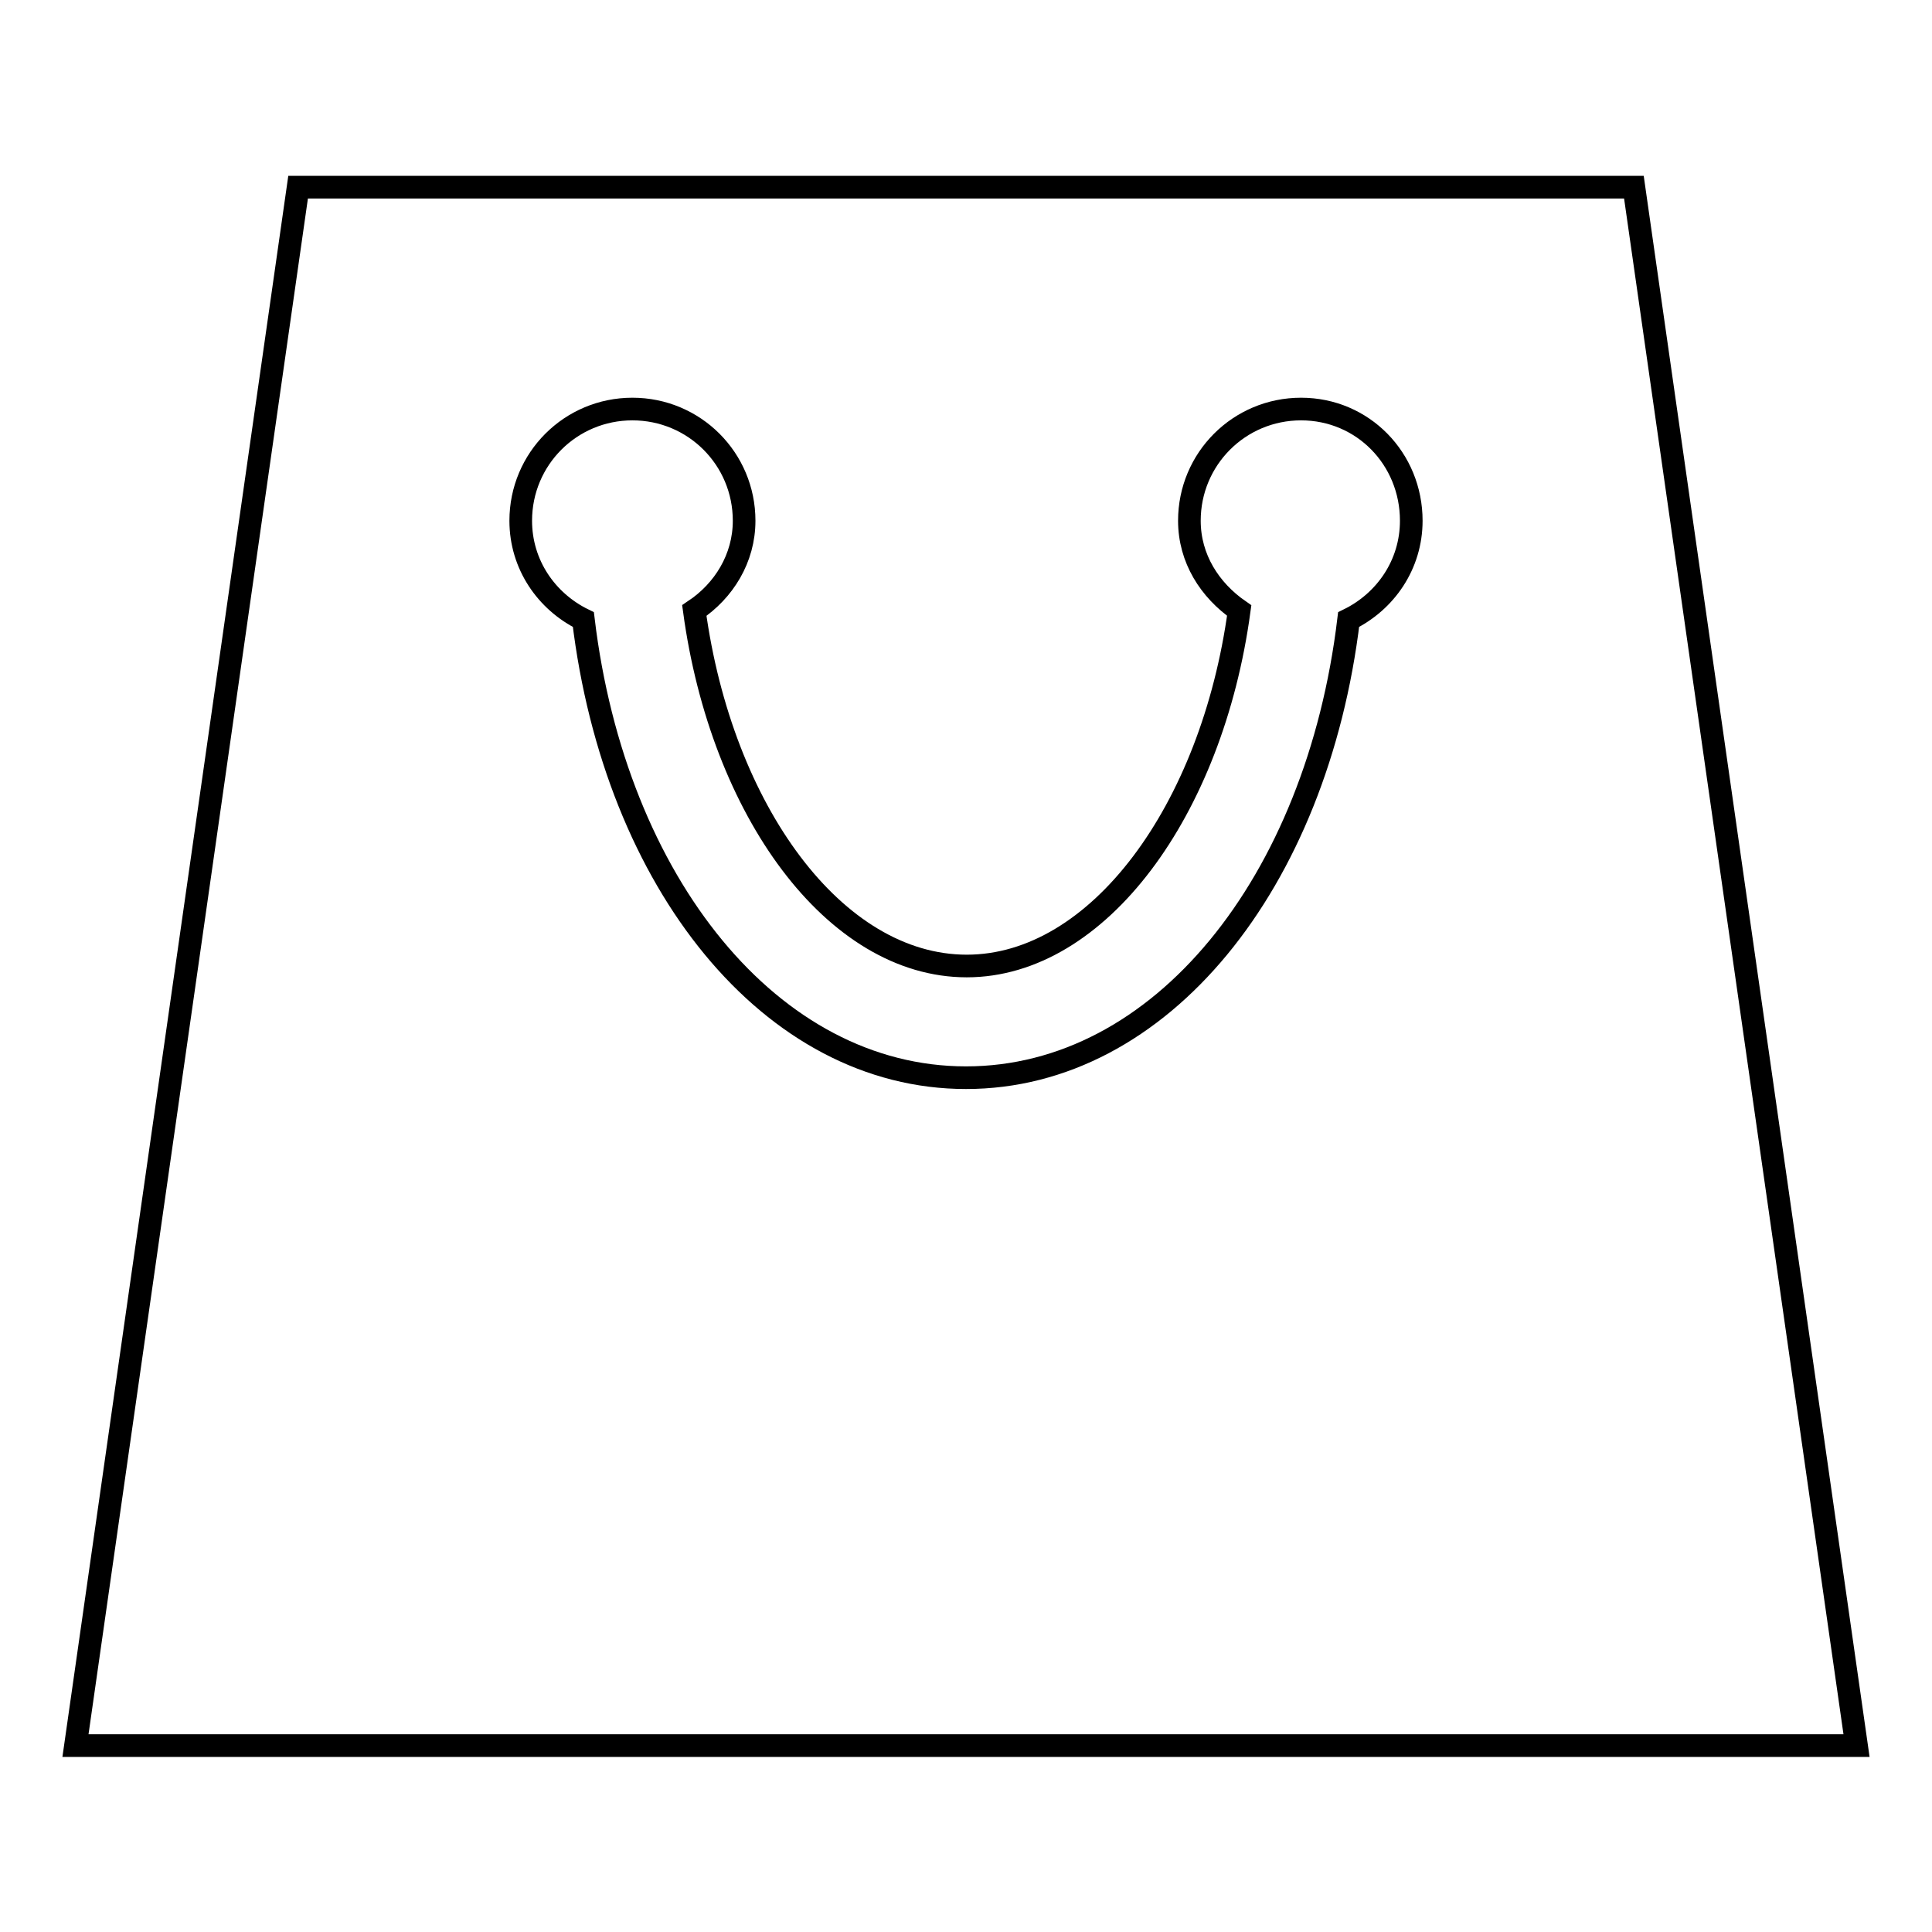 <?xml version="1.0" encoding="utf-8"?>
<!-- Svg Vector Icons : http://www.onlinewebfonts.com/icon -->
<!DOCTYPE svg PUBLIC "-//W3C//DTD SVG 1.1//EN" "http://www.w3.org/Graphics/SVG/1.1/DTD/svg11.dtd">
<svg version="1.1" xmlns="http://www.w3.org/2000/svg" xmlns:xlink="http://www.w3.org/1999/xlink" x="0px" y="0px" viewBox="0 0 256 256" enable-background="new 0 0 256 256" xml:space="preserve">
<g><g><g><path stroke-width="3" fill-opacity="0" stroke="#000000"  d="M216.5,24.8h-177L10,231.3h236L216.5,24.8z M178.7,82.1c-4.2,34.9-24.9,60.7-50.7,60.7c-25.8,0-46.5-25.8-50.7-60.7C72.4,79.7,69,74.8,69,69c0-8.2,6.6-14.8,14.8-14.8c8.2,0,14.8,6.6,14.8,14.8c0,5-2.7,9.3-6.6,11.9c3.6,26.5,18.6,47.1,36.1,47.1c17.4,0,32.5-20.6,36.1-47.1c-3.9-2.7-6.6-6.9-6.6-11.9c0-8.2,6.6-14.8,14.8-14.8S187,60.8,187,69C187,74.8,183.6,79.7,178.7,82.1z"/></g><g></g><g></g><g></g><g></g><g></g><g></g><g></g><g></g><g></g><g></g><g></g><g></g><g></g><g></g><g></g></g></g>
</svg>